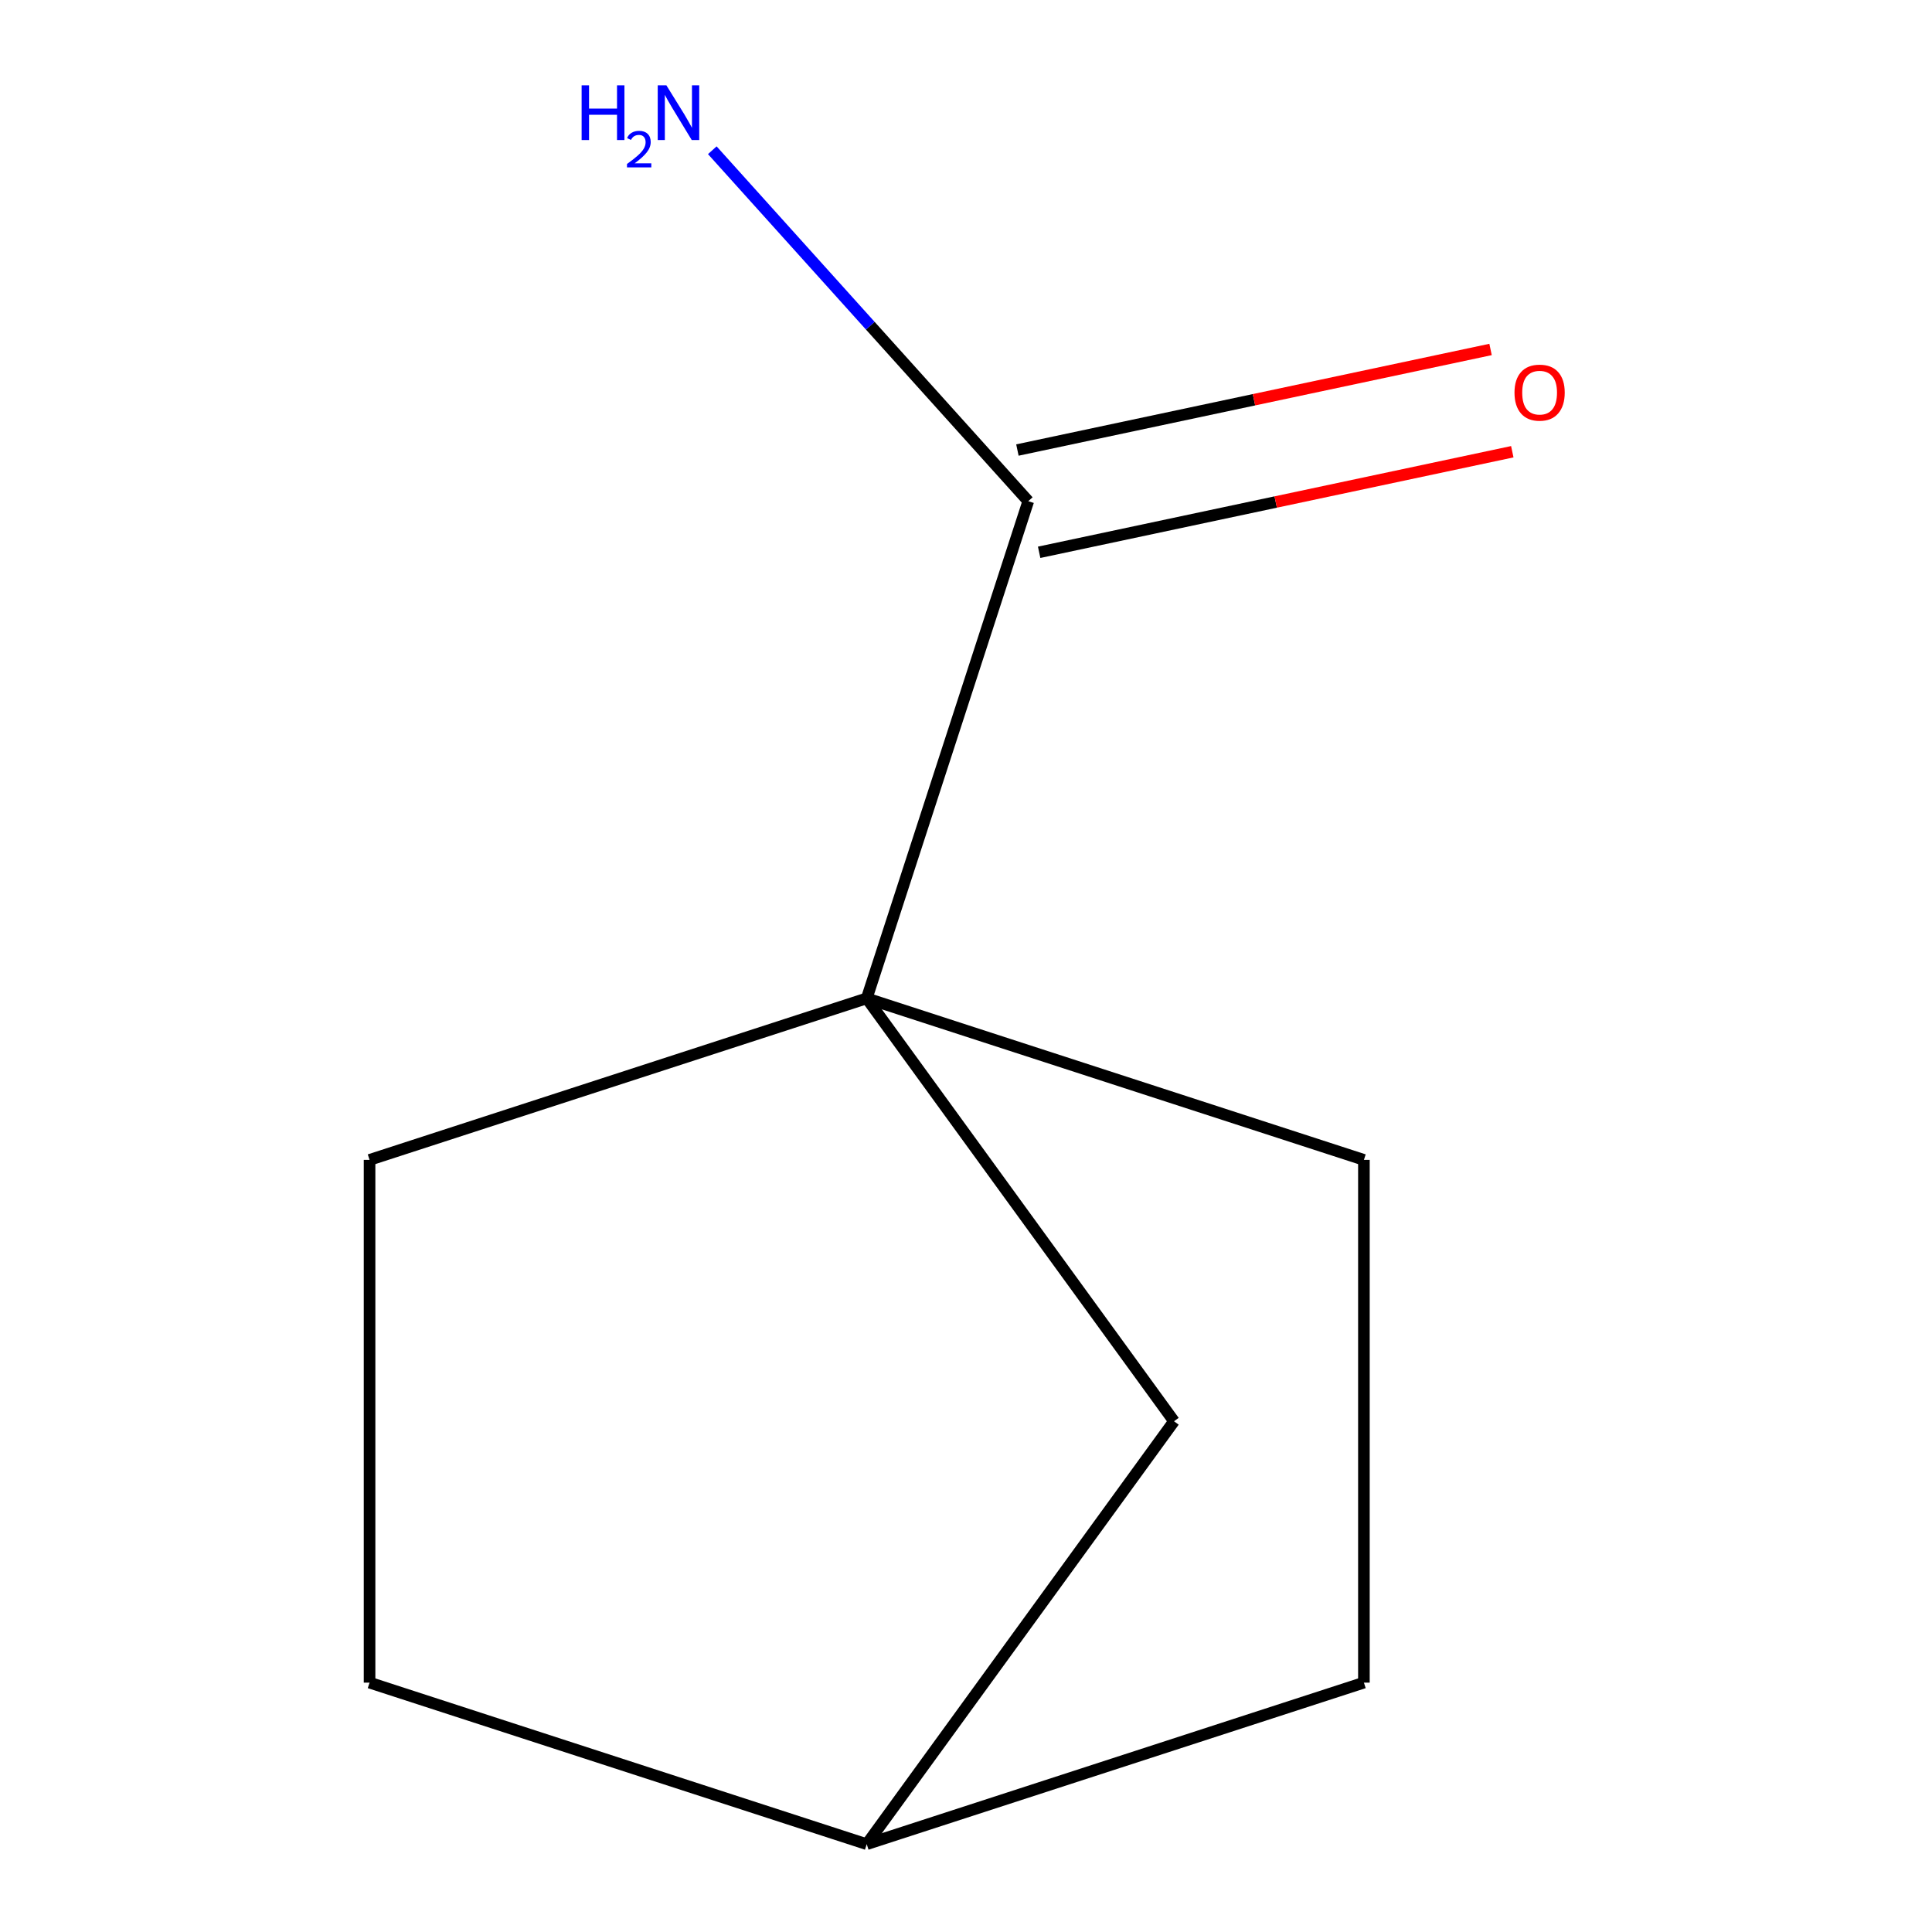 <?xml version='1.0' encoding='iso-8859-1'?>
<svg version='1.1' baseProfile='full'
              xmlns='http://www.w3.org/2000/svg'
                      xmlns:rdkit='http://www.rdkit.org/xml'
                      xmlns:xlink='http://www.w3.org/1999/xlink'
                  xml:space='preserve'
width='1000px' height='1000px' viewBox='0 0 1000 1000'>
<!-- END OF HEADER -->
<rect style='opacity:1.0;fill:#FFFFFF;stroke:none' width='1000' height='1000' x='0' y='0'> </rect>
<path class='bond-0' d='M 448.62,516.74 L 532.234,259.404' style='fill:none;fill-rule:evenodd;stroke:#000000;stroke-width:6px;stroke-linecap:butt;stroke-linejoin:miter;stroke-opacity:1' />
<path class='bond-1' d='M 448.62,516.74 L 607.662,735.643' style='fill:none;fill-rule:evenodd;stroke:#000000;stroke-width:6px;stroke-linecap:butt;stroke-linejoin:miter;stroke-opacity:1' />
<path class='bond-2' d='M 448.62,516.74 L 191.284,600.353' style='fill:none;fill-rule:evenodd;stroke:#000000;stroke-width:6px;stroke-linecap:butt;stroke-linejoin:miter;stroke-opacity:1' />
<path class='bond-3' d='M 448.62,516.74 L 705.956,600.353' style='fill:none;fill-rule:evenodd;stroke:#000000;stroke-width:6px;stroke-linecap:butt;stroke-linejoin:miter;stroke-opacity:1' />
<path class='bond-4' d='M 537.859,285.871 L 660.31,259.843' style='fill:none;fill-rule:evenodd;stroke:#000000;stroke-width:6px;stroke-linecap:butt;stroke-linejoin:miter;stroke-opacity:1' />
<path class='bond-4' d='M 660.31,259.843 L 782.761,233.815' style='fill:none;fill-rule:evenodd;stroke:#FF0000;stroke-width:6px;stroke-linecap:butt;stroke-linejoin:miter;stroke-opacity:1' />
<path class='bond-4' d='M 526.608,232.937 L 649.059,206.91' style='fill:none;fill-rule:evenodd;stroke:#000000;stroke-width:6px;stroke-linecap:butt;stroke-linejoin:miter;stroke-opacity:1' />
<path class='bond-4' d='M 649.059,206.91 L 771.51,180.882' style='fill:none;fill-rule:evenodd;stroke:#FF0000;stroke-width:6px;stroke-linecap:butt;stroke-linejoin:miter;stroke-opacity:1' />
<path class='bond-5' d='M 532.234,259.404 L 450.46,168.585' style='fill:none;fill-rule:evenodd;stroke:#000000;stroke-width:6px;stroke-linecap:butt;stroke-linejoin:miter;stroke-opacity:1' />
<path class='bond-5' d='M 450.46,168.585 L 368.686,77.765' style='fill:none;fill-rule:evenodd;stroke:#0000FF;stroke-width:6px;stroke-linecap:butt;stroke-linejoin:miter;stroke-opacity:1' />
<path class='bond-6' d='M 607.662,735.643 L 448.62,954.545' style='fill:none;fill-rule:evenodd;stroke:#000000;stroke-width:6px;stroke-linecap:butt;stroke-linejoin:miter;stroke-opacity:1' />
<path class='bond-8' d='M 191.284,600.353 L 191.284,870.932' style='fill:none;fill-rule:evenodd;stroke:#000000;stroke-width:6px;stroke-linecap:butt;stroke-linejoin:miter;stroke-opacity:1' />
<path class='bond-7' d='M 705.956,600.353 L 705.956,870.932' style='fill:none;fill-rule:evenodd;stroke:#000000;stroke-width:6px;stroke-linecap:butt;stroke-linejoin:miter;stroke-opacity:1' />
<path class='bond-9' d='M 448.62,954.545 L 705.956,870.932' style='fill:none;fill-rule:evenodd;stroke:#000000;stroke-width:6px;stroke-linecap:butt;stroke-linejoin:miter;stroke-opacity:1' />
<path class='bond-10' d='M 448.62,954.545 L 191.284,870.932' style='fill:none;fill-rule:evenodd;stroke:#000000;stroke-width:6px;stroke-linecap:butt;stroke-linejoin:miter;stroke-opacity:1' />
<path  class='atom-5' d='M 783.9 203.227
Q 783.9 196.427, 787.26 192.627
Q 790.62 188.827, 796.9 188.827
Q 803.18 188.827, 806.54 192.627
Q 809.9 196.427, 809.9 203.227
Q 809.9 210.107, 806.5 214.027
Q 803.1 217.907, 796.9 217.907
Q 790.66 217.907, 787.26 214.027
Q 783.9 210.147, 783.9 203.227
M 796.9 214.707
Q 801.22 214.707, 803.54 211.827
Q 805.9 208.907, 805.9 203.227
Q 805.9 197.667, 803.54 194.867
Q 801.22 192.027, 796.9 192.027
Q 792.58 192.027, 790.22 194.827
Q 787.9 197.627, 787.9 203.227
Q 787.9 208.947, 790.22 211.827
Q 792.58 214.707, 796.9 214.707
' fill='#FF0000'/>
<path  class='atom-6' d='M 301.048 44.165
L 304.888 44.165
L 304.888 56.205
L 319.368 56.205
L 319.368 44.165
L 323.208 44.165
L 323.208 72.485
L 319.368 72.485
L 319.368 59.405
L 304.888 59.405
L 304.888 72.485
L 301.048 72.485
L 301.048 44.165
' fill='#0000FF'/>
<path  class='atom-6' d='M 324.581 71.491
Q 325.267 69.722, 326.904 68.746
Q 328.541 67.742, 330.811 67.742
Q 333.636 67.742, 335.22 69.273
Q 336.804 70.805, 336.804 73.524
Q 336.804 76.296, 334.745 78.883
Q 332.712 81.47, 328.488 84.533
L 337.121 84.533
L 337.121 86.645
L 324.528 86.645
L 324.528 84.876
Q 328.013 82.394, 330.072 80.546
Q 332.158 78.698, 333.161 77.035
Q 334.164 75.372, 334.164 73.656
Q 334.164 71.861, 333.267 70.858
Q 332.369 69.854, 330.811 69.854
Q 329.307 69.854, 328.303 70.462
Q 327.3 71.069, 326.587 72.415
L 324.581 71.491
' fill='#0000FF'/>
<path  class='atom-6' d='M 344.921 44.165
L 354.201 59.165
Q 355.121 60.645, 356.601 63.325
Q 358.081 66.005, 358.161 66.165
L 358.161 44.165
L 361.921 44.165
L 361.921 72.485
L 358.041 72.485
L 348.081 56.085
Q 346.921 54.165, 345.681 51.965
Q 344.481 49.765, 344.121 49.085
L 344.121 72.485
L 340.441 72.485
L 340.441 44.165
L 344.921 44.165
' fill='#0000FF'/>
</svg>
